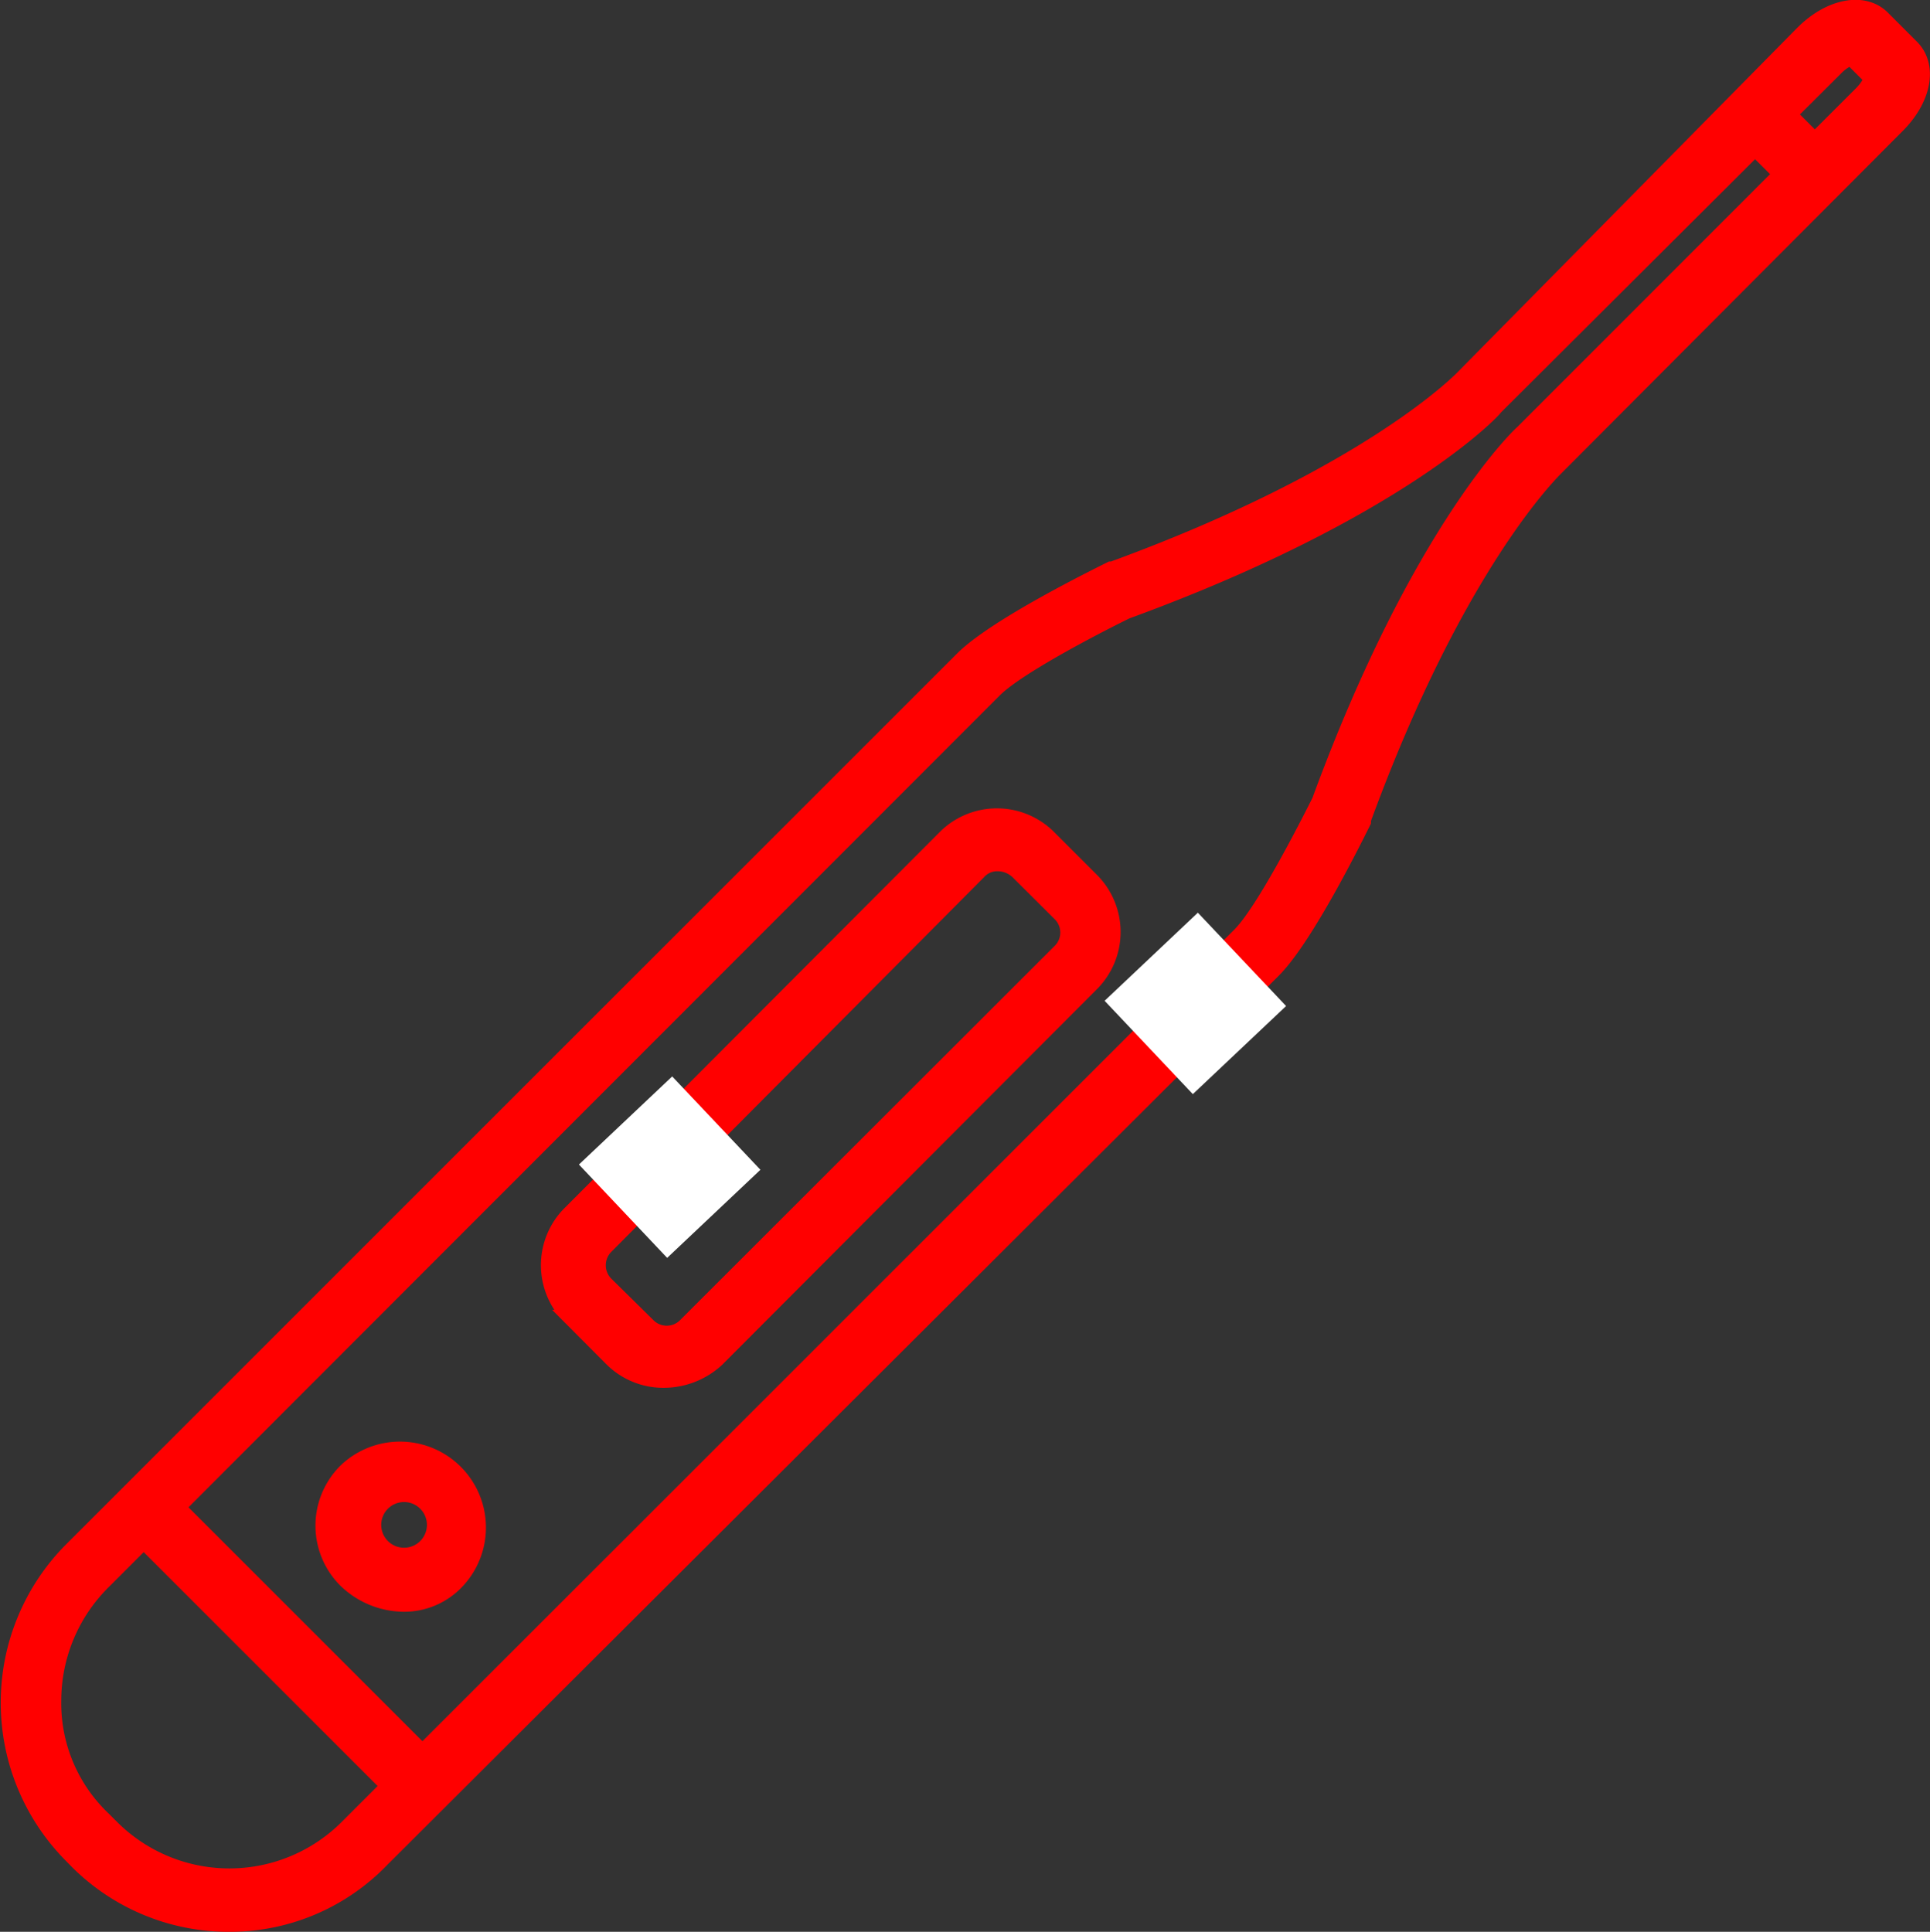 <svg xmlns="http://www.w3.org/2000/svg" viewBox="0 0 126.67 126.81"><rect x="0" y="0" width="126.67" height="126.81" fill="#333333" stroke="none"/><defs><style>.cls-1{fill:red;stroke:red;stroke-miterlimit:10;}.cls-2{fill:#fff;}</style></defs><g id="Layer_2" data-name="Layer 2"><g id="レイヤー_3" data-name="レイヤー 3"><path class="cls-1" d="M15.06,126.31a14.06,14.06,0,0,1-10-4.12l-.41-.42a14.24,14.24,0,0,1,0-20l58.5-58.5c2.19-2.2,8.92-5.49,9.75-5.91H73c16.89-6.17,22.94-12.49,23.07-12.63L118.32,2.17c1.78-1.78,4-2.2,5.22-1l1.92,1.92c1.23,1.24.82,3.44-1,5.22L102.11,30.73c-.13.14-6.45,6.18-12.63,23.07v.14c-.41.82-3.71,7.55-5.9,9.75l-58.5,58.36A13.85,13.85,0,0,1,15.06,126.31Zm59-86.24c-2.06,1-7.28,3.71-8.79,5.22L6.82,103.79a11,11,0,0,0-3.3,7.82,10.48,10.48,0,0,0,3.3,7.83l.41.41a10.93,10.93,0,0,0,15.65,0l58.5-58.49c1.51-1.52,4.26-6.87,5.22-8.79,6.45-17.58,13-23.9,13.32-24.17L122.16,6.15a3.19,3.19,0,0,0,.69-1l-1.37-1.37a3,3,0,0,0-1,.69L98.13,26.75C98,27,91.68,33.62,74.1,40.07Z"/><path class="cls-1" d="M43.62,90.6a4.79,4.79,0,0,1-3.44-1.37l-2.74-2.75a4.81,4.81,0,0,1,0-6.86L62,55a4.81,4.81,0,0,1,6.86,0l2.75,2.75a4.81,4.81,0,0,1,0,6.86L47.05,89.23A5.15,5.15,0,0,1,43.62,90.6ZM65.45,56.69a1.64,1.64,0,0,0-1.23.55L39.77,81.82a1.75,1.75,0,0,0,0,2.47L42.52,87A1.73,1.73,0,0,0,45,87L69.57,62.45a1.73,1.73,0,0,0,0-2.47l-2.75-2.74A1.93,1.93,0,0,0,65.45,56.69Z"/><rect class="cls-1" x="17.02" y="95.14" width="3.16" height="25.95" transform="translate(-71 44.82) rotate(-45)"/><path class="cls-1" d="M26.45,105.3a5.54,5.54,0,0,1-3.7-1.51,5.06,5.06,0,0,1,0-7.28h0A5.14,5.14,0,0,1,30,103.79,4.75,4.75,0,0,1,26.45,105.3Zm-1.37-6.59a2,2,0,1,0,2.88,0A2,2,0,0,0,25.08,98.71Z"/><rect class="cls-1" x="115.58" y="6.73" width="3.16" height="5.49" transform="translate(27.61 85.62) rotate(-45)"/><rect class="cls-2" x="74.24" y="61.66" width="8.42" height="8.43" transform="translate(-23.81 71.87) rotate(-43.38)"/><rect class="cls-2" x="39.74" y="72.41" width="8.42" height="8.43" transform="translate(-40.62 51.11) rotate(-43.38)"/></g></g></svg>